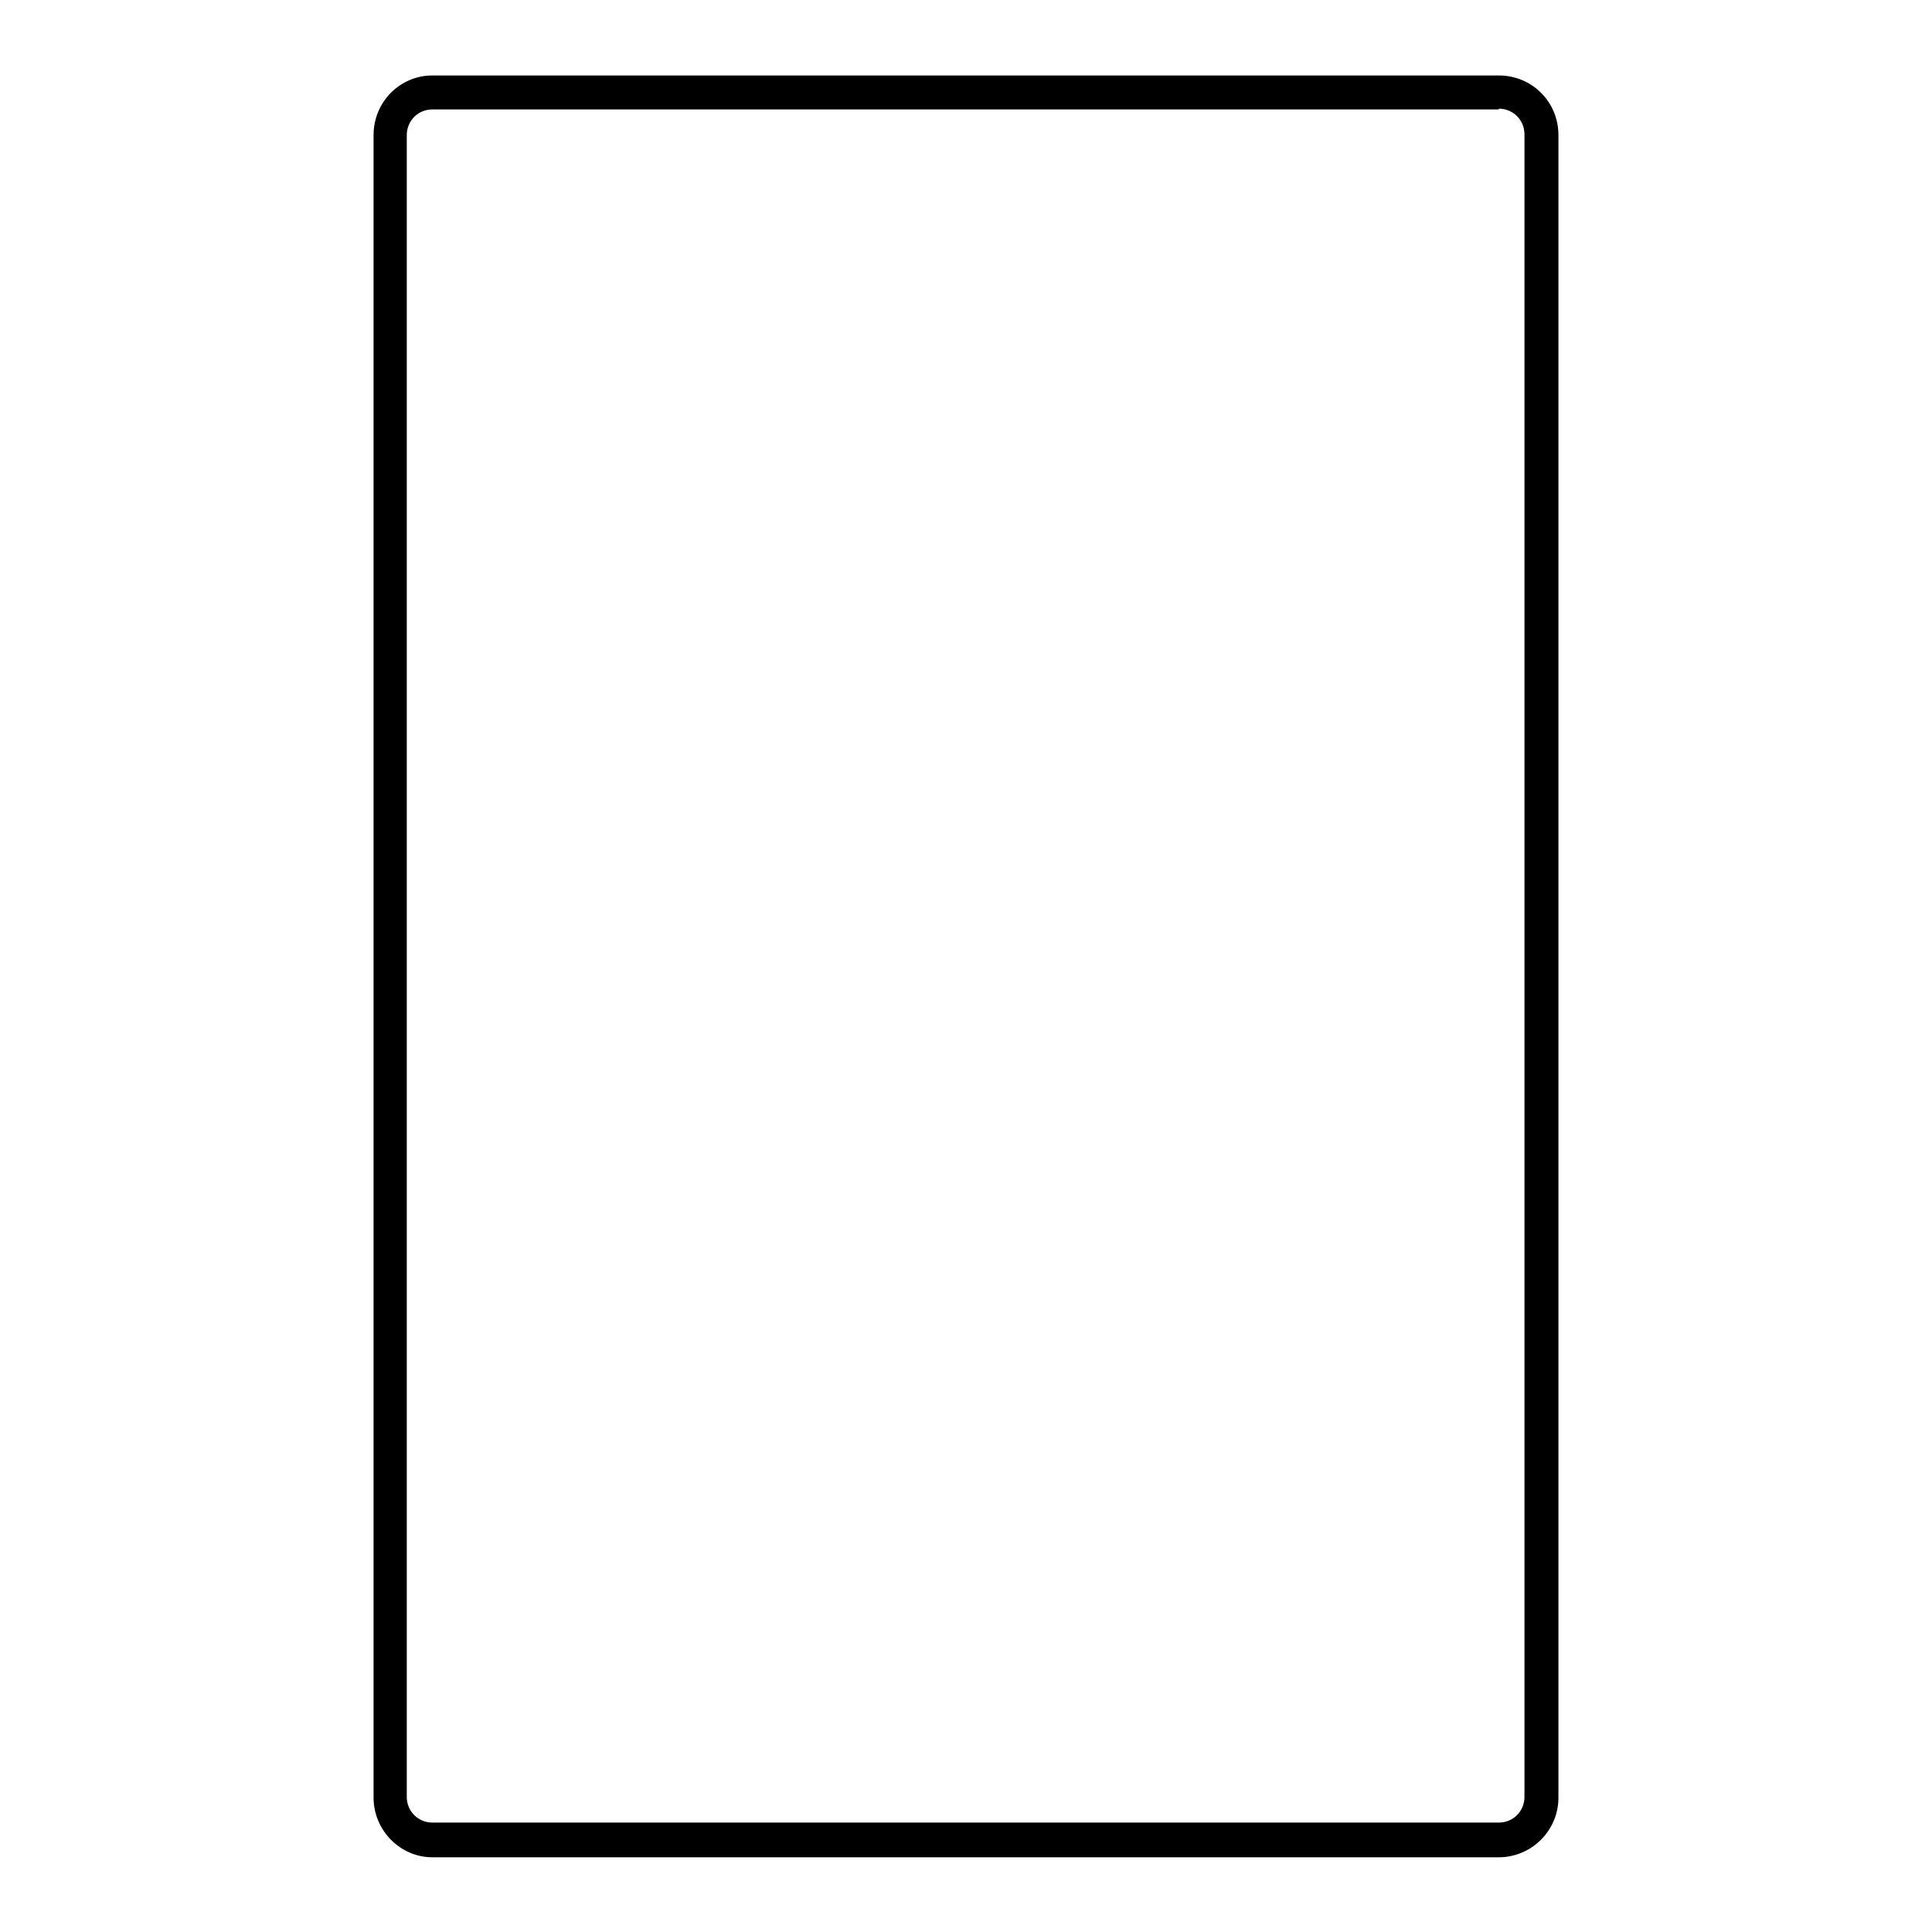 <?xml version="1.0" encoding="utf-8"?>
<!-- Svg Vector Icons : http://www.onlinewebfonts.com/icon -->
<!DOCTYPE svg PUBLIC "-//W3C//DTD SVG 1.1//EN" "http://www.w3.org/Graphics/SVG/1.1/DTD/svg11.dtd">
<svg version="1.1" xmlns="http://www.w3.org/2000/svg" xmlns:xlink="http://www.w3.org/1999/xlink" x="0px" y="0px" viewBox="0 0 256 256" enable-background="new 0 0 256 256" xml:space="preserve">
<g><g><path fill="#000000" d="M198.6,14.4c1.9,0,3.4,1.5,3.4,3.4v220.3c0,1.9-1.5,3.4-3.4,3.4H57.3c-1.9,0-3.4-1.5-3.4-3.4V17.9c0-1.9,1.5-3.4,3.4-3.4H198.6 M198.6,10H57.3c-4.3,0-7.8,3.5-7.8,7.9v220.3c0,4.3,3.5,7.9,7.8,7.9h141.3c4.3,0,7.9-3.5,7.9-7.9V17.9C206.5,13.5,203,10,198.6,10L198.6,10z"/><path fill="#000000" d="M51.8,97.8H204H51.8z"/><path fill="#000000" d="M88.7,38v35.2V38z"/><path fill="#000000" d="M88.7,126.2V176V126.2z"/></g></g>
</svg>